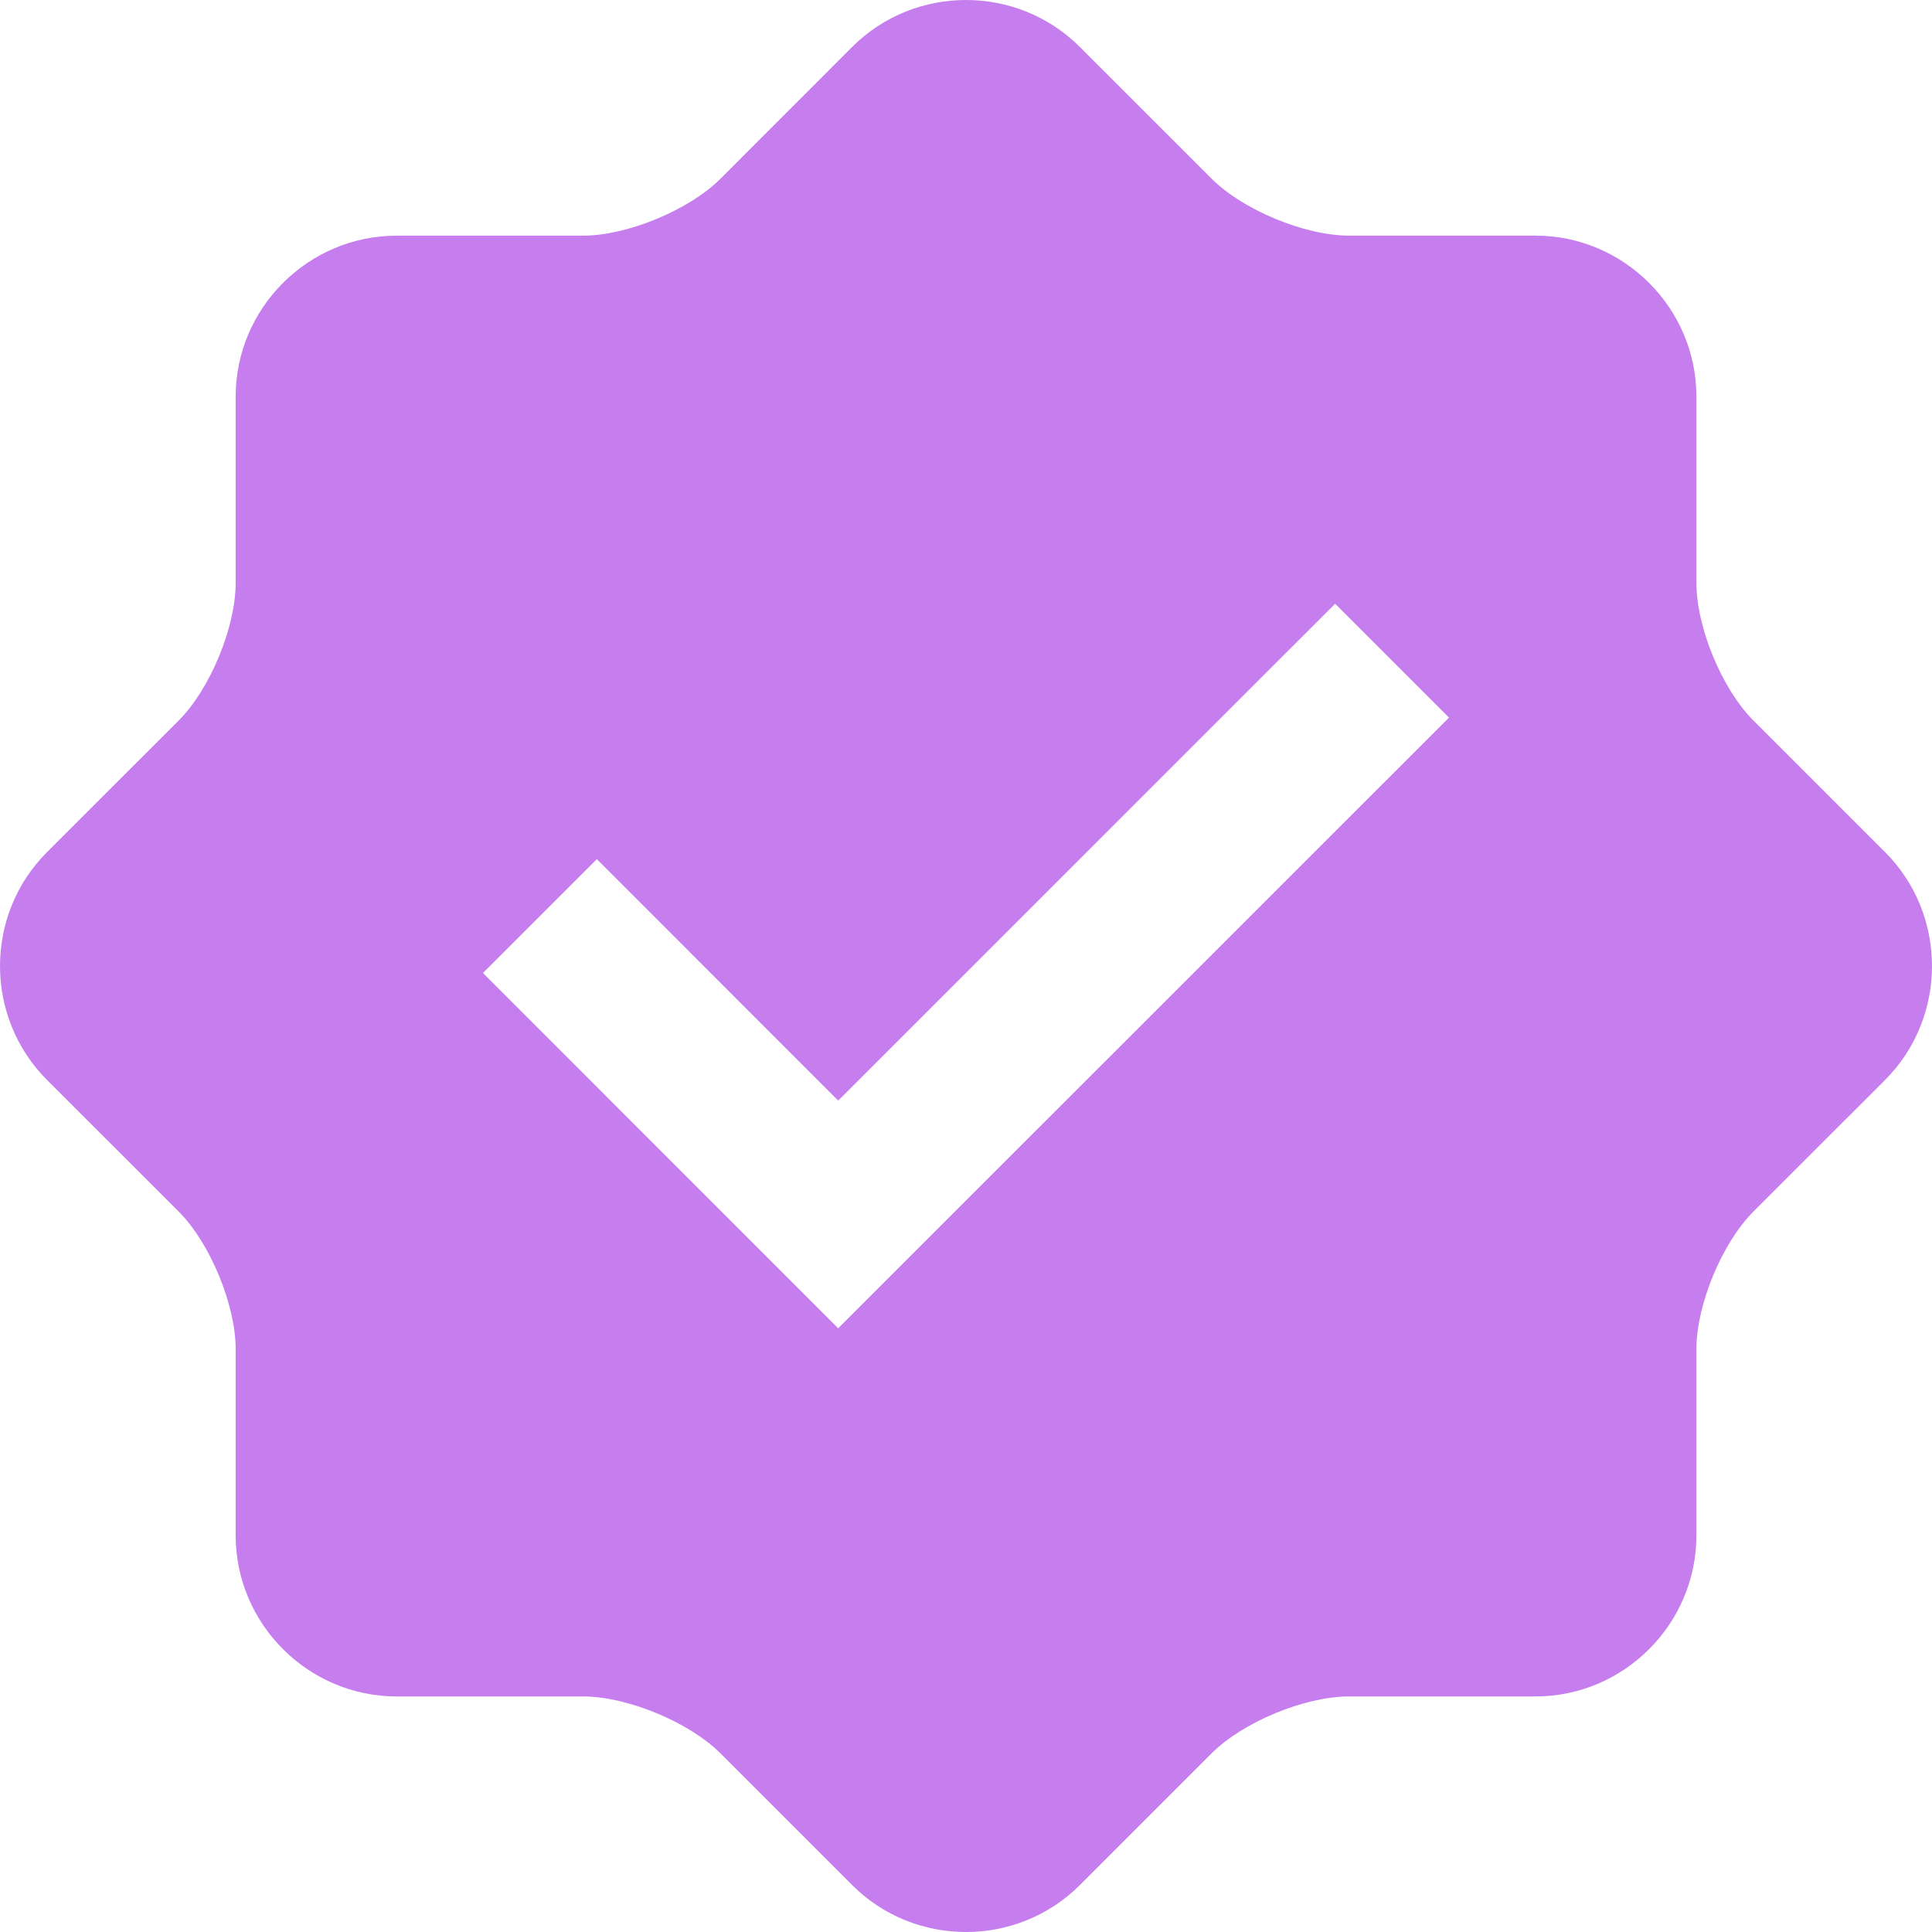 <svg width="50" height="50" viewBox="0 0 50 50" fill="none" xmlns="http://www.w3.org/2000/svg">
<g clip-path="url(#clip0_37_102)">
<path d="M48.786 22.053L45.376 18.644C44.566 17.835 43.903 16.235 43.903 15.088V10.266C43.903 7.973 42.029 6.099 39.736 6.098H34.912C33.767 6.098 32.165 5.433 31.356 4.624L27.946 1.215C26.326 -0.405 23.674 -0.405 22.054 1.215L18.644 4.627C17.834 5.436 16.231 6.099 15.088 6.099H10.266C7.975 6.099 6.099 7.973 6.099 10.266V15.088C6.099 16.231 5.436 17.835 4.627 18.644L1.216 22.054C-0.405 23.674 -0.405 26.326 1.216 27.949L4.627 31.358C5.436 32.168 6.099 33.771 6.099 34.914V39.736C6.099 42.027 7.975 43.904 10.266 43.904H15.088C16.234 43.904 17.835 44.567 18.644 45.376L22.054 48.786C23.674 50.405 26.326 50.405 27.946 48.786L31.356 45.376C32.166 44.566 33.767 43.904 34.912 43.904H39.736C42.029 43.904 43.903 42.027 43.903 39.736V34.914C43.903 33.767 44.567 32.167 45.376 31.358L48.786 27.949C50.404 26.326 50.404 23.674 48.786 22.053ZM21.692 34.376L12.499 25.181L15.446 22.235L21.693 28.483L34.554 15.625L37.5 18.571L21.692 34.376Z" fill="#C67EEE"/>
</g>
<defs>
<clipPath id="clip0_37_102">
<rect width="50" height="50" fill="white"/>
</clipPath>
</defs>
</svg>
